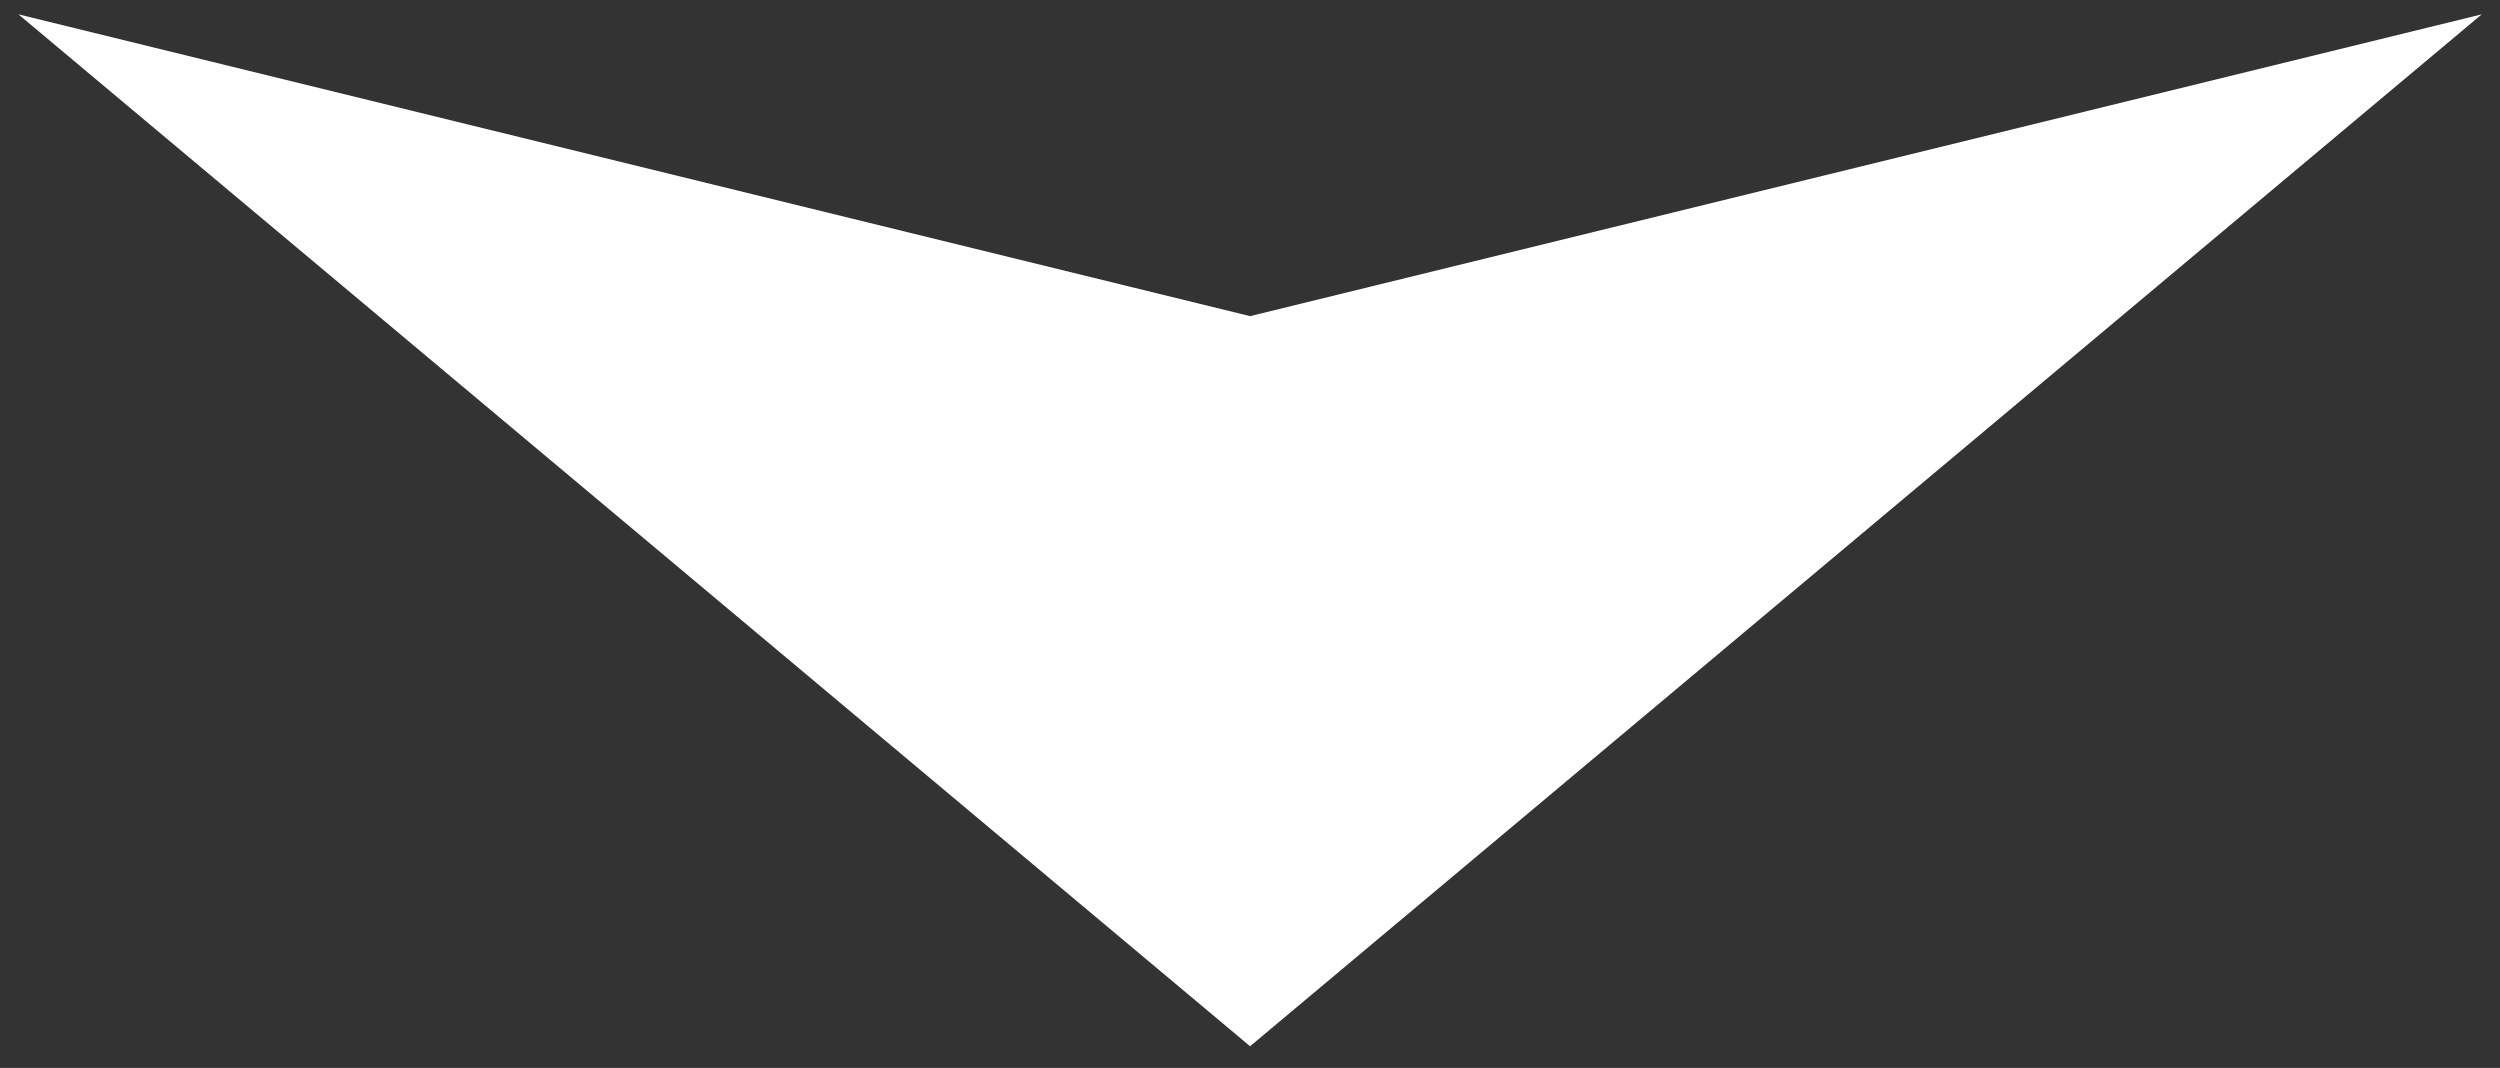 <svg xmlns="http://www.w3.org/2000/svg" width="103" height="44" viewBox="0 0 103 44" fill="none"><rect x="0" y="0" width="103" height="44" fill="#333333" stroke="none"/><path fill-rule="evenodd" clip-rule="evenodd" d="M0.76 0.591L51.503 13.025L102.247 0.591H102.248L51.503 43.105L0.759 0.591H0.76Z" fill="white"></path></svg>